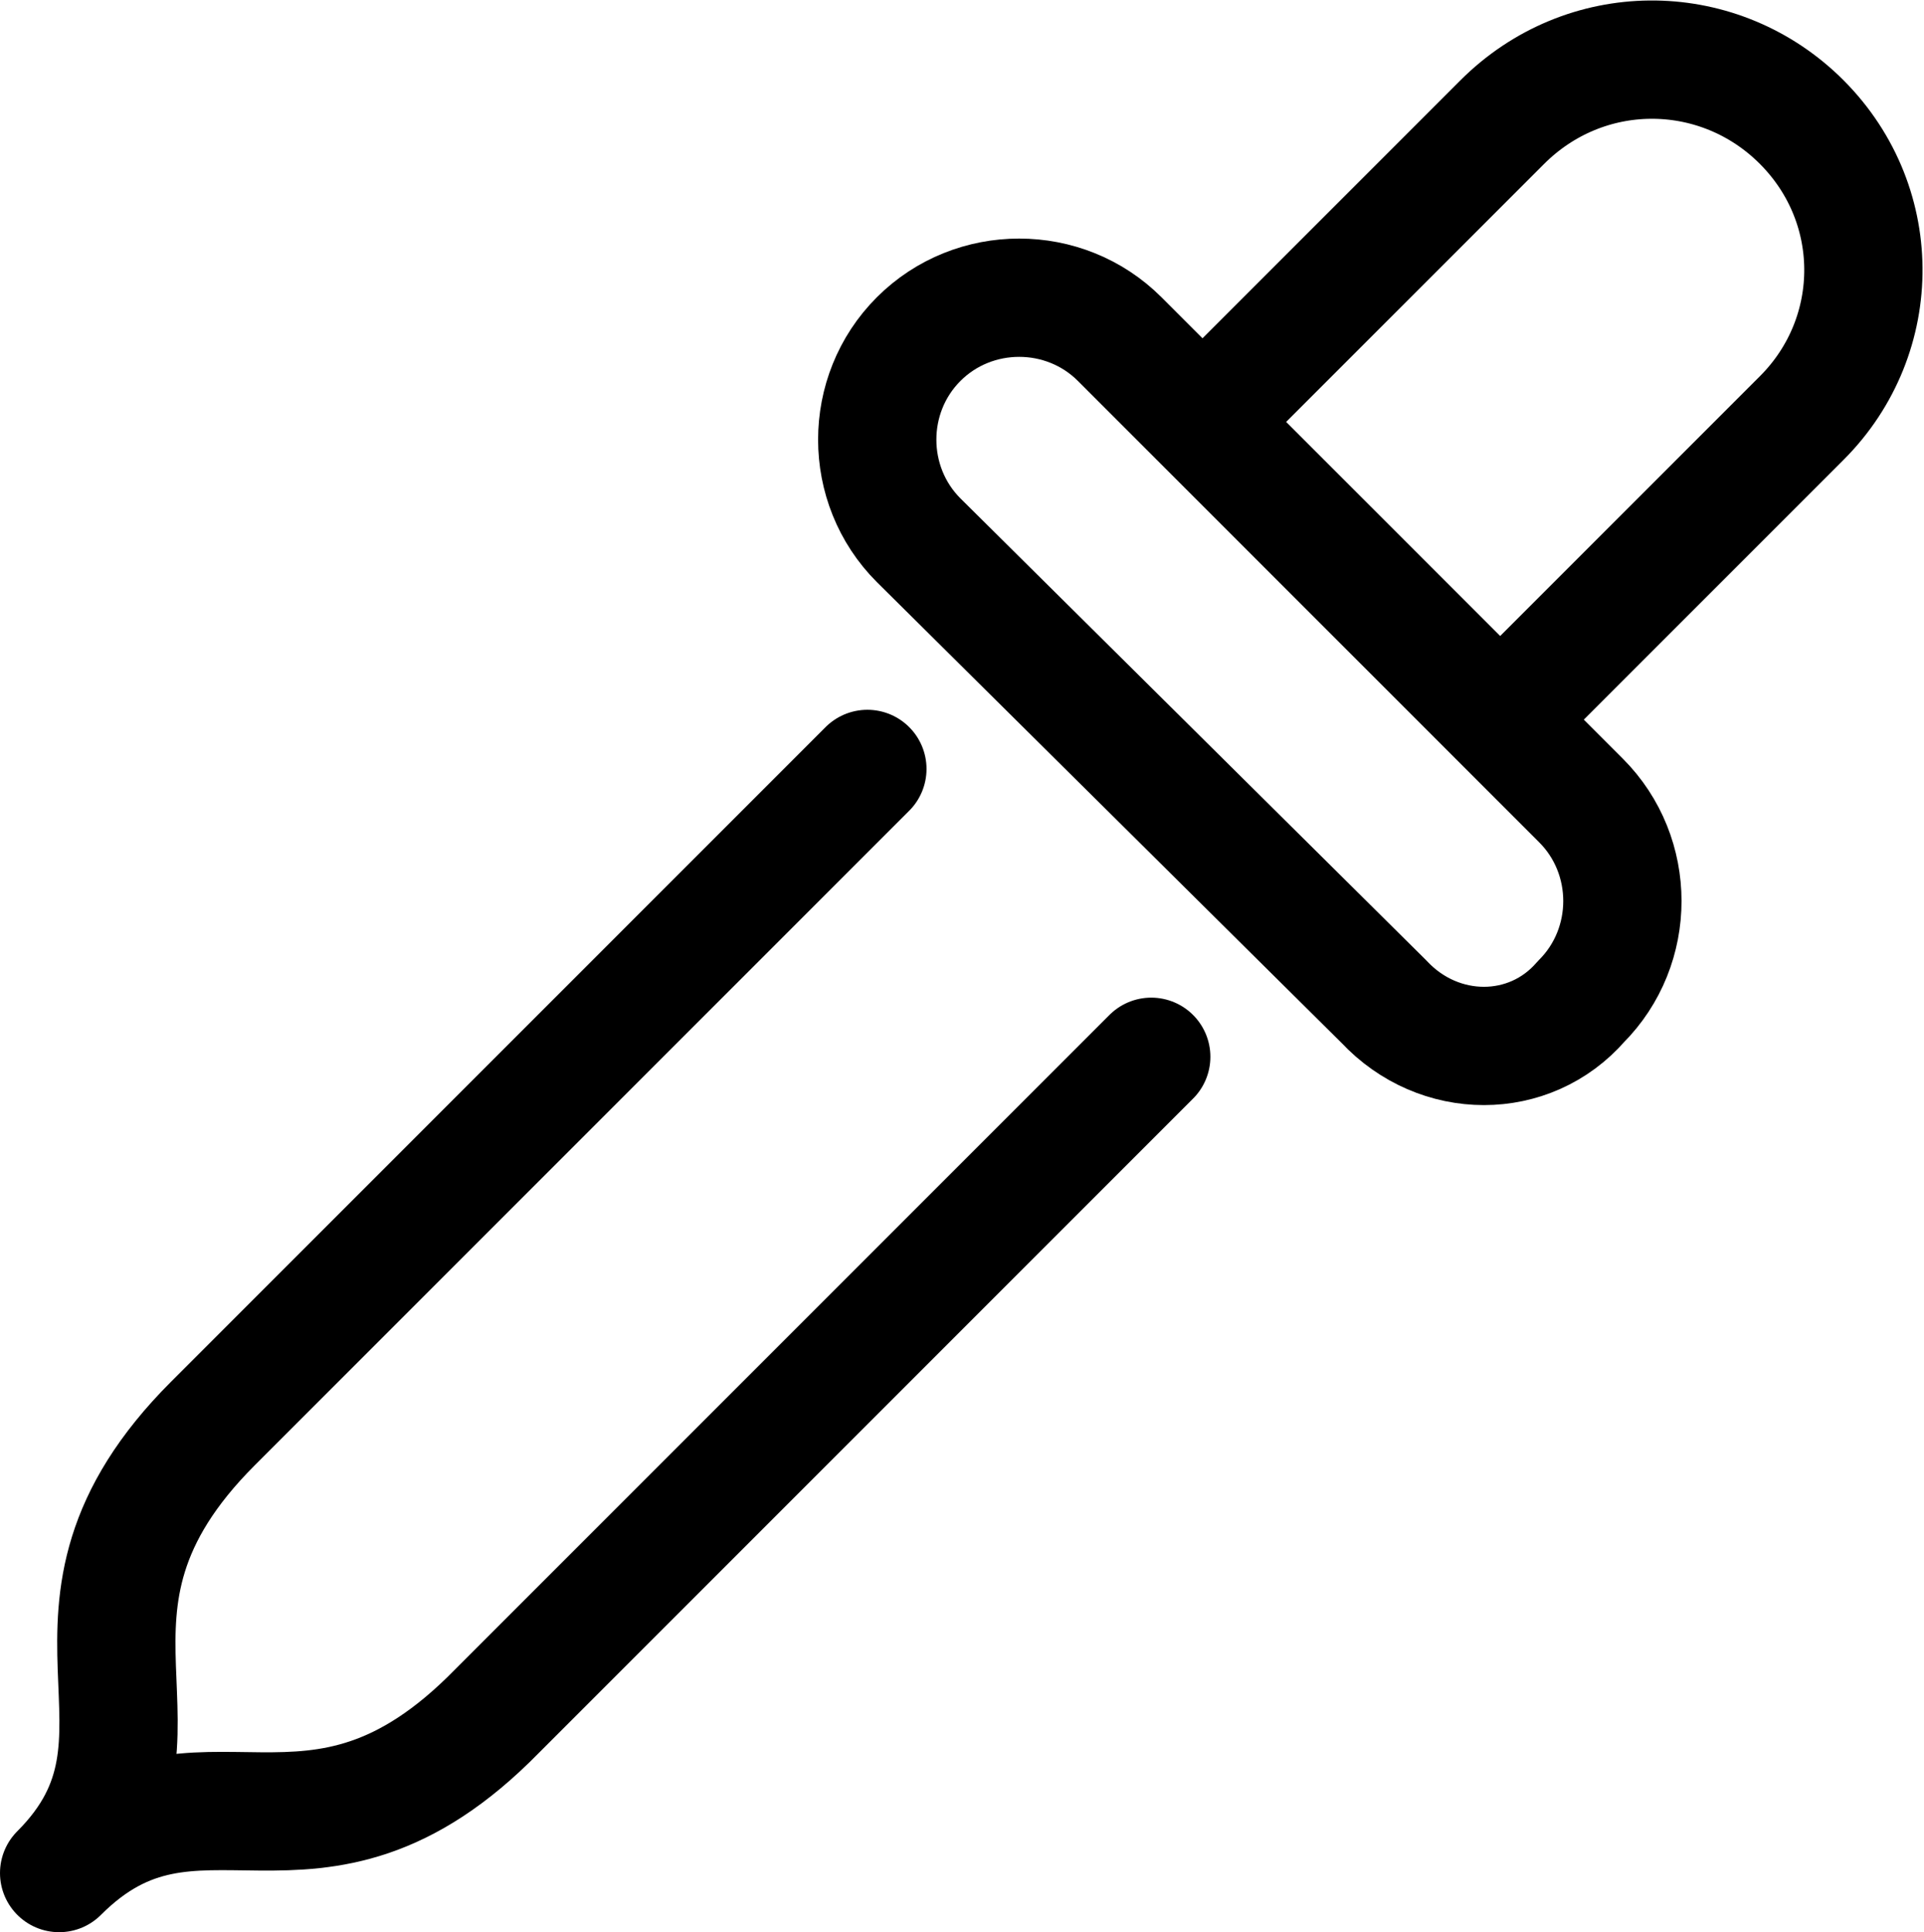 <svg xml:space="preserve" style="enable-background:new 0 0 48.8 49;" viewBox="0 0 48.8 49" y="0px" x="0px" xmlns:xlink="http://www.w3.org/1999/xlink" xmlns="http://www.w3.org/2000/svg" id="Layer_1" version="1.1">
<style type="text/css">
	.st0{fill:none;stroke:#000000;stroke-width:3;stroke-linecap:round;stroke-linejoin:round;stroke-miterlimit:10;}
</style>
<g>
	<g>
		<path d="M740.4,256.3c1.2,0,2.5,0.2,3.7,0.5l0.8,0.3c3.2,1.2,5.8,3.2,7.7,5.9c1.9,2.7,2.8,5.8,2.7,9l0,0.1v0.1l0,4.4l0,7.6l0,3.6
			h-7h-3.7l-1.6,3.3l-1.6,3.3l-0.9,0.3l-0.9-0.3l-1.6-3.3l-1.6-3.4h-3.7h-7l0-3.6l0-7.7v-4.2v-0.1l0-0.1c-0.1-3.3,0.9-6.4,2.7-9.1
			c1.9-2.7,4.5-4.7,7.7-5.9l0.9-0.3C738,256.4,739.2,256.3,740.4,256.3L740.4,256.3 M740.4,250.3c-1.8,0-3.7,0.3-5.5,0.8l-1.1,0.4
			c-4.3,1.6-7.9,4.4-10.5,8.1c-2.6,3.7-3.9,8.1-3.8,12.6v4.2l0,7.7h0l-4.8,4.5l1.6,5.1h16.3l2.7,5.4l5.2,2l5.2-2l2.7-5.4h16.3
			l1.6-5.1l-4.8-4.5h0l0-7.6l0-4.4c0.1-4.5-1.2-8.8-3.8-12.6c-2.6-3.7-6.2-6.5-10.5-8.1l-1-0.4l0,0
			C744.1,250.5,742.3,250.3,740.4,250.3L740.4,250.3z"></path>
	</g>
	<polygon points="732.4,255.1 738,246.2 742.8,246.2 748.5,255.1"></polygon>
</g>
<g id="Group_76_">
	<g id="Vector_13_167_">
		<g transform="translate(62453.9 54841.9)">
			<path d="M831.9,289.2l0.6-4.2l7.5,0.4l-0.4,3.8H831.9z" id="path18_fill_167_"></path>
		</g>
	</g>
	<g id="Vector_13_166_">
		<g transform="translate(62489.8 54841.9)">
			<path d="M845.3,289.2l0.6-4.2l7.5,0.4l-0.4,3.8H845.3z" id="path18_fill_166_"></path>
		</g>
	</g>
</g>
<g id="Group_75_">
	<g id="Vector_13_165_">
		<g transform="translate(62453.9 54805.7)">
			<path d="M831.9,274.9l0.6-4.2l7.5,0.4l-0.4,3.8H831.9z" id="path18_fill_165_"></path>
		</g>
	</g>
	<g id="Vector_13_164_">
		<g transform="translate(62489.8 54805.7)">
			<path d="M845.3,274.9l0.6-4.2l7.5,0.4l-0.4,3.8H845.3z" id="path18_fill_164_"></path>
		</g>
	</g>
	<g id="Vector_13_163_">
		<g transform="translate(62525.6 54805.7)">
			<path d="M858.7,274.9l0.6-4.2l7.5,0.4l-0.4,3.8H858.7z" id="path18_fill_163_"></path>
		</g>
	</g>
</g>
<g id="Group_74_">
	<g id="Vector_13_162_">
		<g transform="translate(62453.9 54823.8)">
			<path d="M831.9,282l0.6-4.2l7.5,0.4l-0.4,3.8H831.9z" id="path18_fill_162_"></path>
		</g>
	</g>
	<g id="Vector_13_161_">
		<g transform="translate(62489.8 54823.8)">
			<path d="M845.3,282l0.6-4.2l7.5,0.4l-0.4,3.8H845.3z" id="path18_fill_161_"></path>
		</g>
	</g>
	<g id="Vector_13_160_">
		<g transform="translate(62525.6 54823.8)">
			<path d="M858.7,282l0.6-4.2l7.5,0.4l-0.4,3.8H858.7z" id="path18_fill_160_"></path>
		</g>
	</g>
</g>
<path d="M875.1,251.6h-51.7l-1.6,5.7l4.4-2.3l-4.5,2.4l1.3,41.5L876,300l0.6-42.6h0L875.1,251.6z M870.3,293.2l-42.2,0.4l-0.9-26.1
	l43.8-0.1L870.3,293.2z M827.2,261.8l0.6-4.3l42.5-0.2l0.8,4.5L827.2,261.8z"></path>
<path d="M38.6,17.7l7.1-7.1c2.1-2.1,2.1-5.5-0.1-7.6l0,0c-2.1-2-5.4-2-7.5,0.1l-7.1,7.1" class="st0"></path>
<path d="M29.2,26.8c0,0-13.5,13.5-16.6,16.6C7.9,48.2,5,44,1.5,47.5c3.5-3.5-0.9-6.6,3.9-11.4c3-3,16.6-16.6,16.6-16.6" class="st0"></path>
<path d="M35.1,25.4L23.3,13.7c-1.4-1.4-1.4-3.7,0-5.1l0,0c1.4-1.4,3.7-1.4,5.1,0l11.7,11.7c1.4,1.4,1.4,3.7,0,5.1l0,0
	C38.8,26.9,36.5,26.9,35.1,25.4z" class="st0"></path>
</svg>
